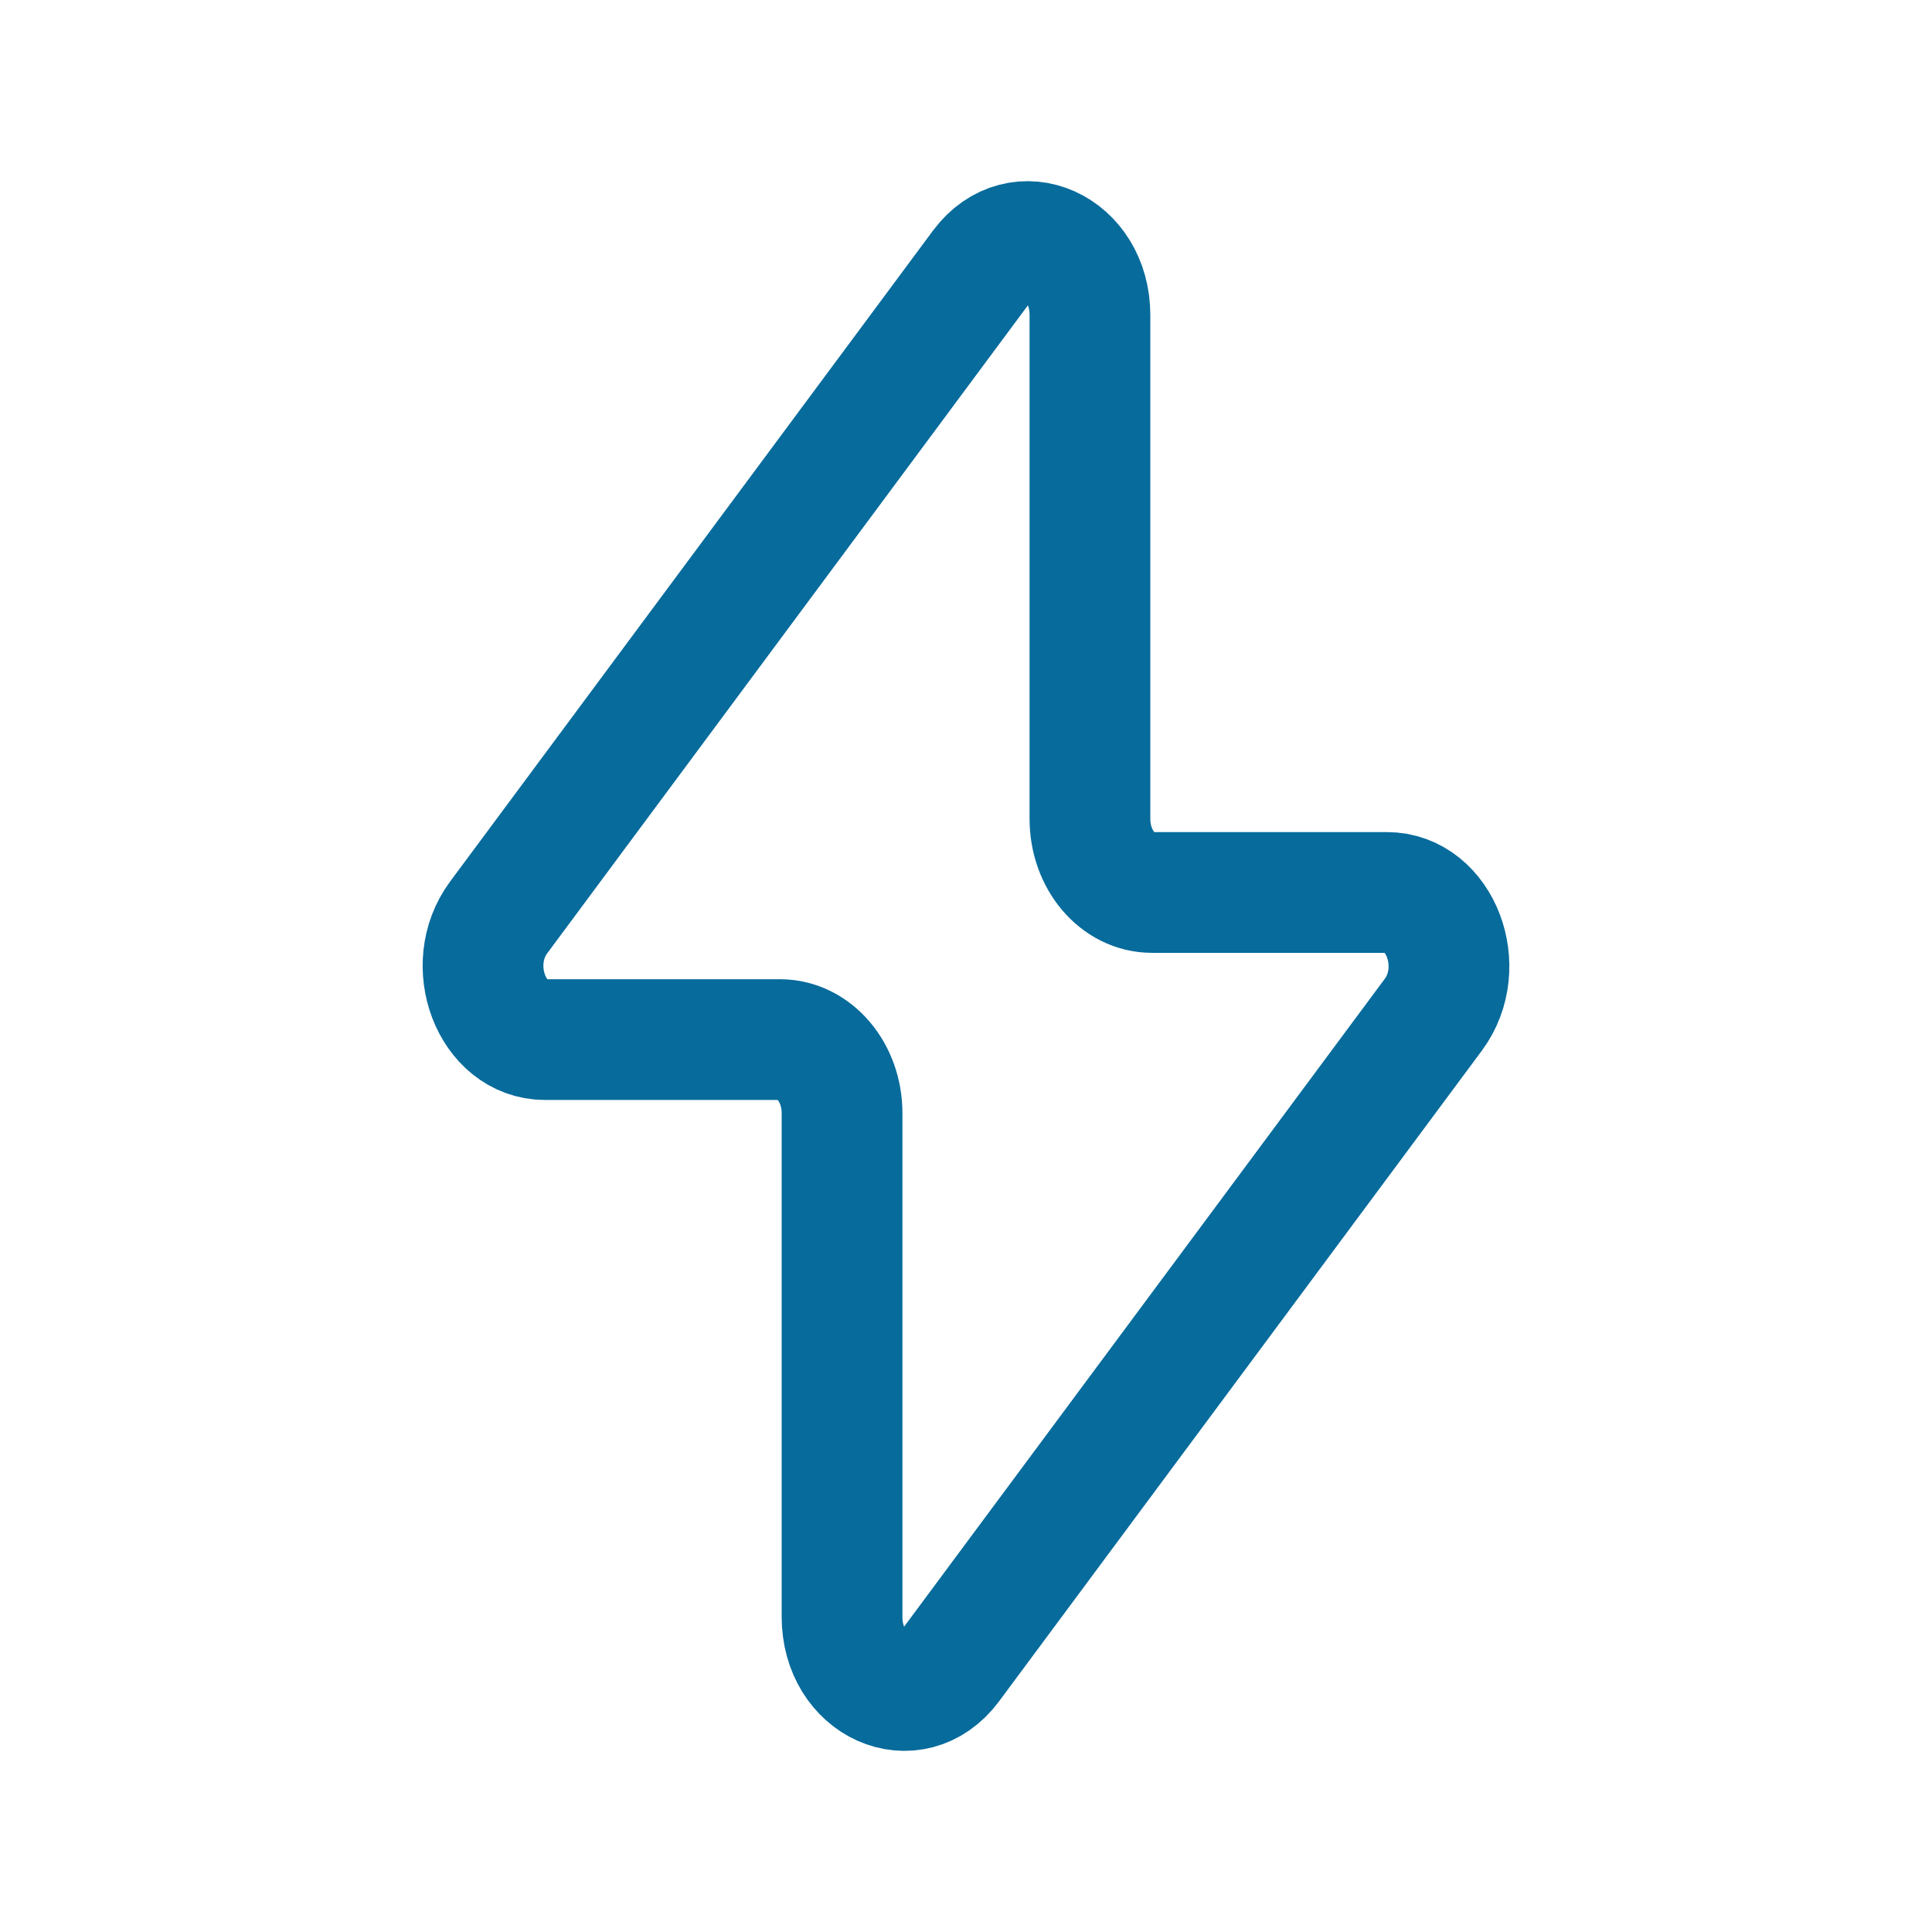 <svg width="32" height="32" viewBox="0 0 32 32" fill="none" xmlns="http://www.w3.org/2000/svg"><path d="M8.259 15.196L16.256 4.416C16.883 3.574 18.053 4.098 18.053 5.22V13.564C18.053 14.238 18.513 14.782 19.08 14.782H22.971C23.855 14.782 24.325 16.018 23.741 16.806L15.744 27.584C15.117 28.427 13.947 27.903 13.947 26.78V18.436C13.947 17.763 13.486 17.219 12.92 17.219H9.028C8.144 17.219 7.675 15.983 8.259 15.196Z" stroke="#076B9C" stroke-width="2" stroke-linecap="round" stroke-linejoin="round"/></svg>